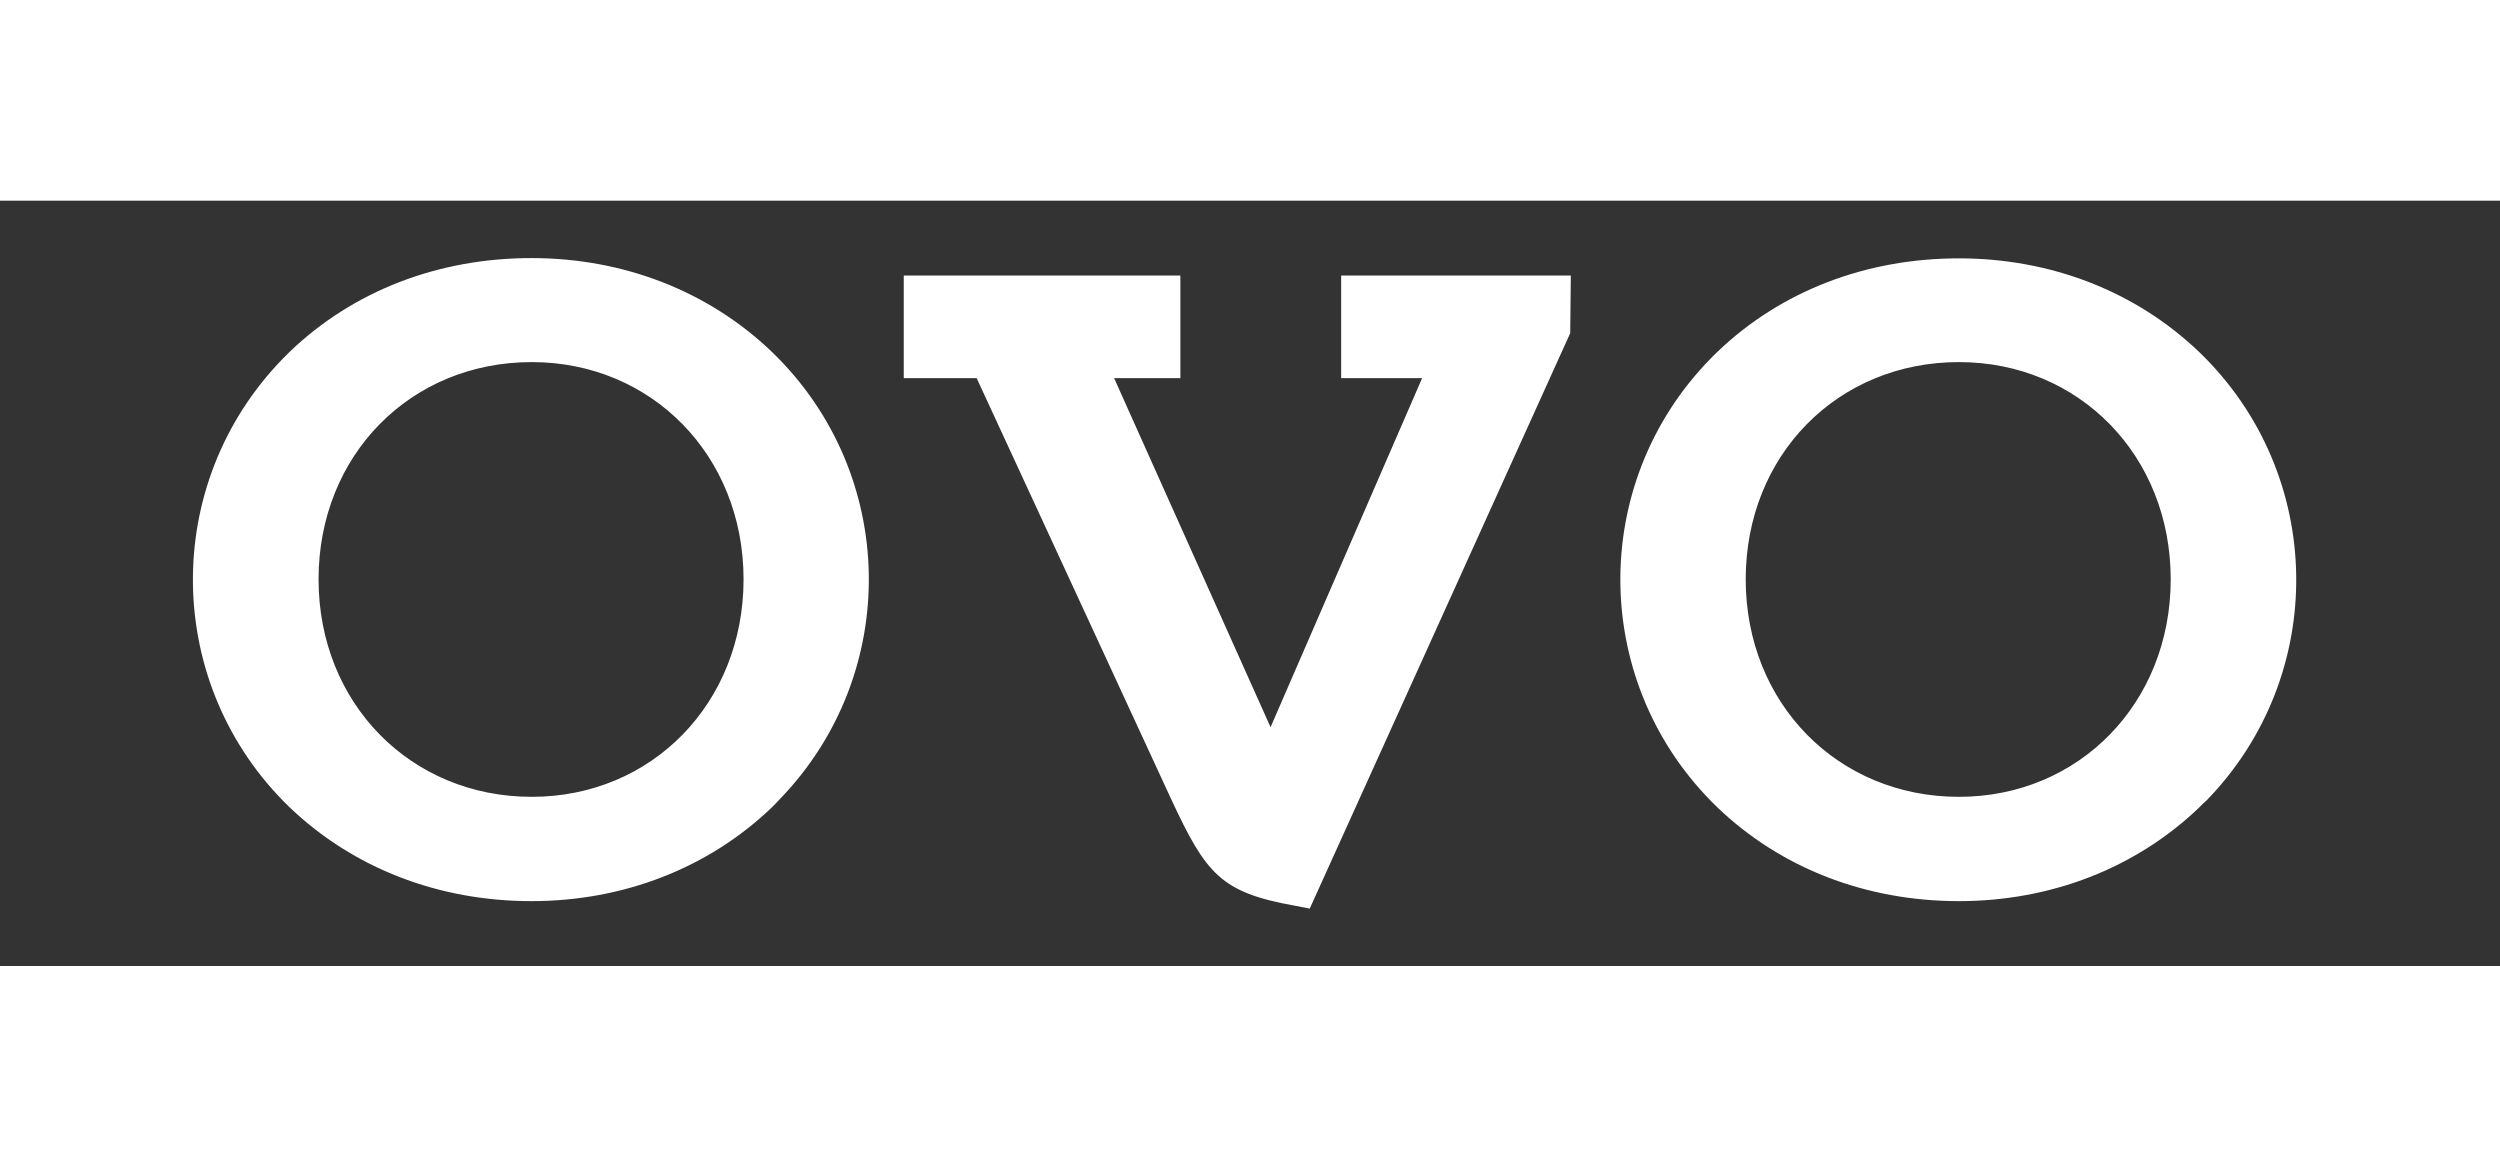<svg width="60" height="28" viewBox="0 0 98 30" preserveAspectRatio="xMidYMid meet" fill="none" xmlns="http://www.w3.org/2000/svg">
<rect x="0" y="0" width="98" height="30" fill="#333333" stroke="none"/>
<g transform="scale(0.85)" transform-origin="49 15">
<path d="M26.946 25.335C24.023 28.137 20.103 29.656 15.864 29.656C11.572 29.656 7.652 28.137 4.715 25.335C-1.119 19.705 -1.252 10.427 4.409 4.626C4.515 4.52 4.622 4.414 4.728 4.308C7.652 1.507 11.572 0 15.864 0C20.103 0 24.023 1.52 26.946 4.322C32.78 9.938 32.926 19.176 27.292 24.978C27.185 25.097 27.066 25.216 26.946 25.335ZM15.877 4.797C10.269 4.797 6.044 9.106 6.044 14.815C6.044 20.524 10.283 24.846 15.877 24.846C21.418 24.846 25.644 20.524 25.644 14.815C25.644 9.106 21.405 4.797 15.877 4.797ZM63.768 3.463L51.755 30L51.078 29.868C47.649 29.26 46.972 28.401 45.364 24.951L36.394 5.537H33.032V0.806H45.789V5.537H42.733L49.948 21.634L56.938 5.537H53.204V0.806H63.795L63.768 3.463ZM92.777 25.335C89.853 28.137 85.933 29.656 81.694 29.656C77.402 29.656 73.482 28.137 70.558 25.335C64.725 19.718 64.566 10.454 70.226 4.652C70.333 4.533 70.452 4.427 70.558 4.322C73.482 1.52 77.402 0.013 81.694 0.013C85.933 0.013 89.853 1.533 92.777 4.335C98.61 9.952 98.756 19.216 93.109 25.018C93.002 25.11 92.883 25.216 92.777 25.335ZM81.694 4.797C76.087 4.797 71.861 9.106 71.861 14.815C71.861 20.524 76.1 24.846 81.694 24.846C87.235 24.846 91.461 20.524 91.461 14.815C91.461 9.106 87.235 4.797 81.694 4.797Z" fill="white"/>
</g>
</svg>
